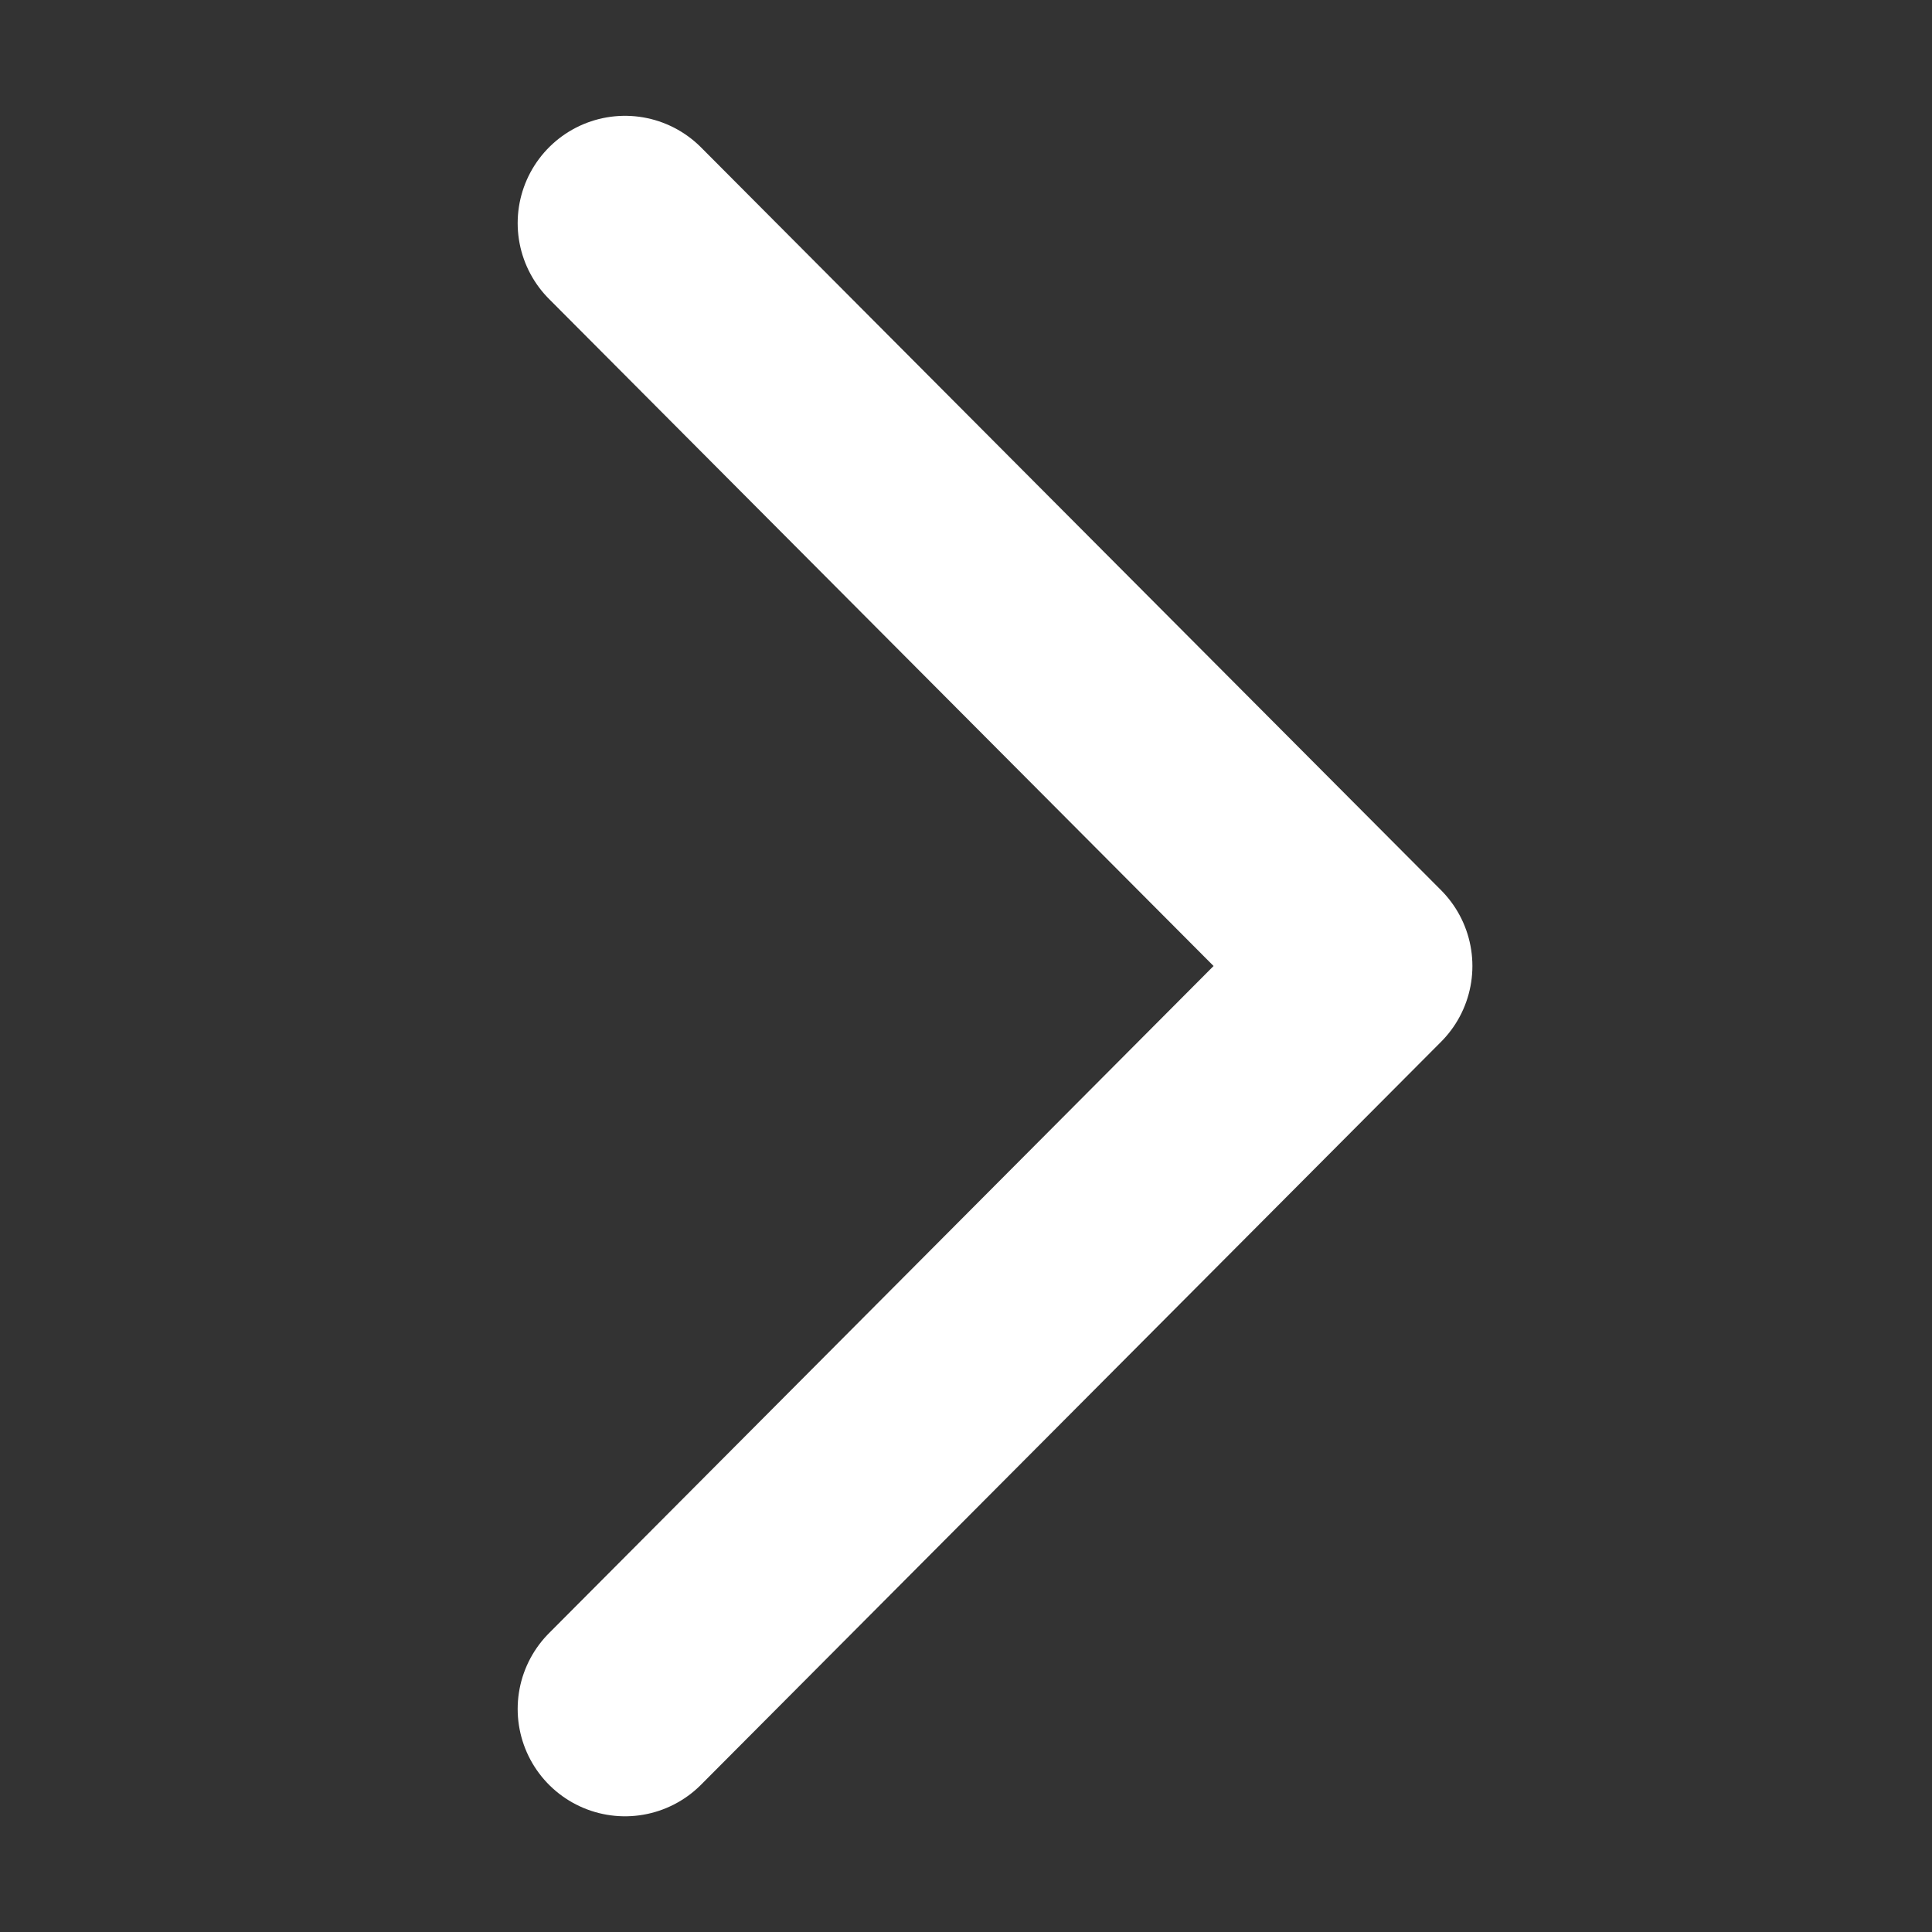 <svg width="18" height="18" viewBox="0 0 18 18" fill="none" xmlns="http://www.w3.org/2000/svg">
<rect x="0" y="0" width="18" height="18" fill="#333333" stroke="none"/>
<path d="M5.823 2.079L12.718 9L5.823 15.922" stroke="white" stroke-width="2" stroke-linecap="round" stroke-linejoin="round"/>
</svg>
